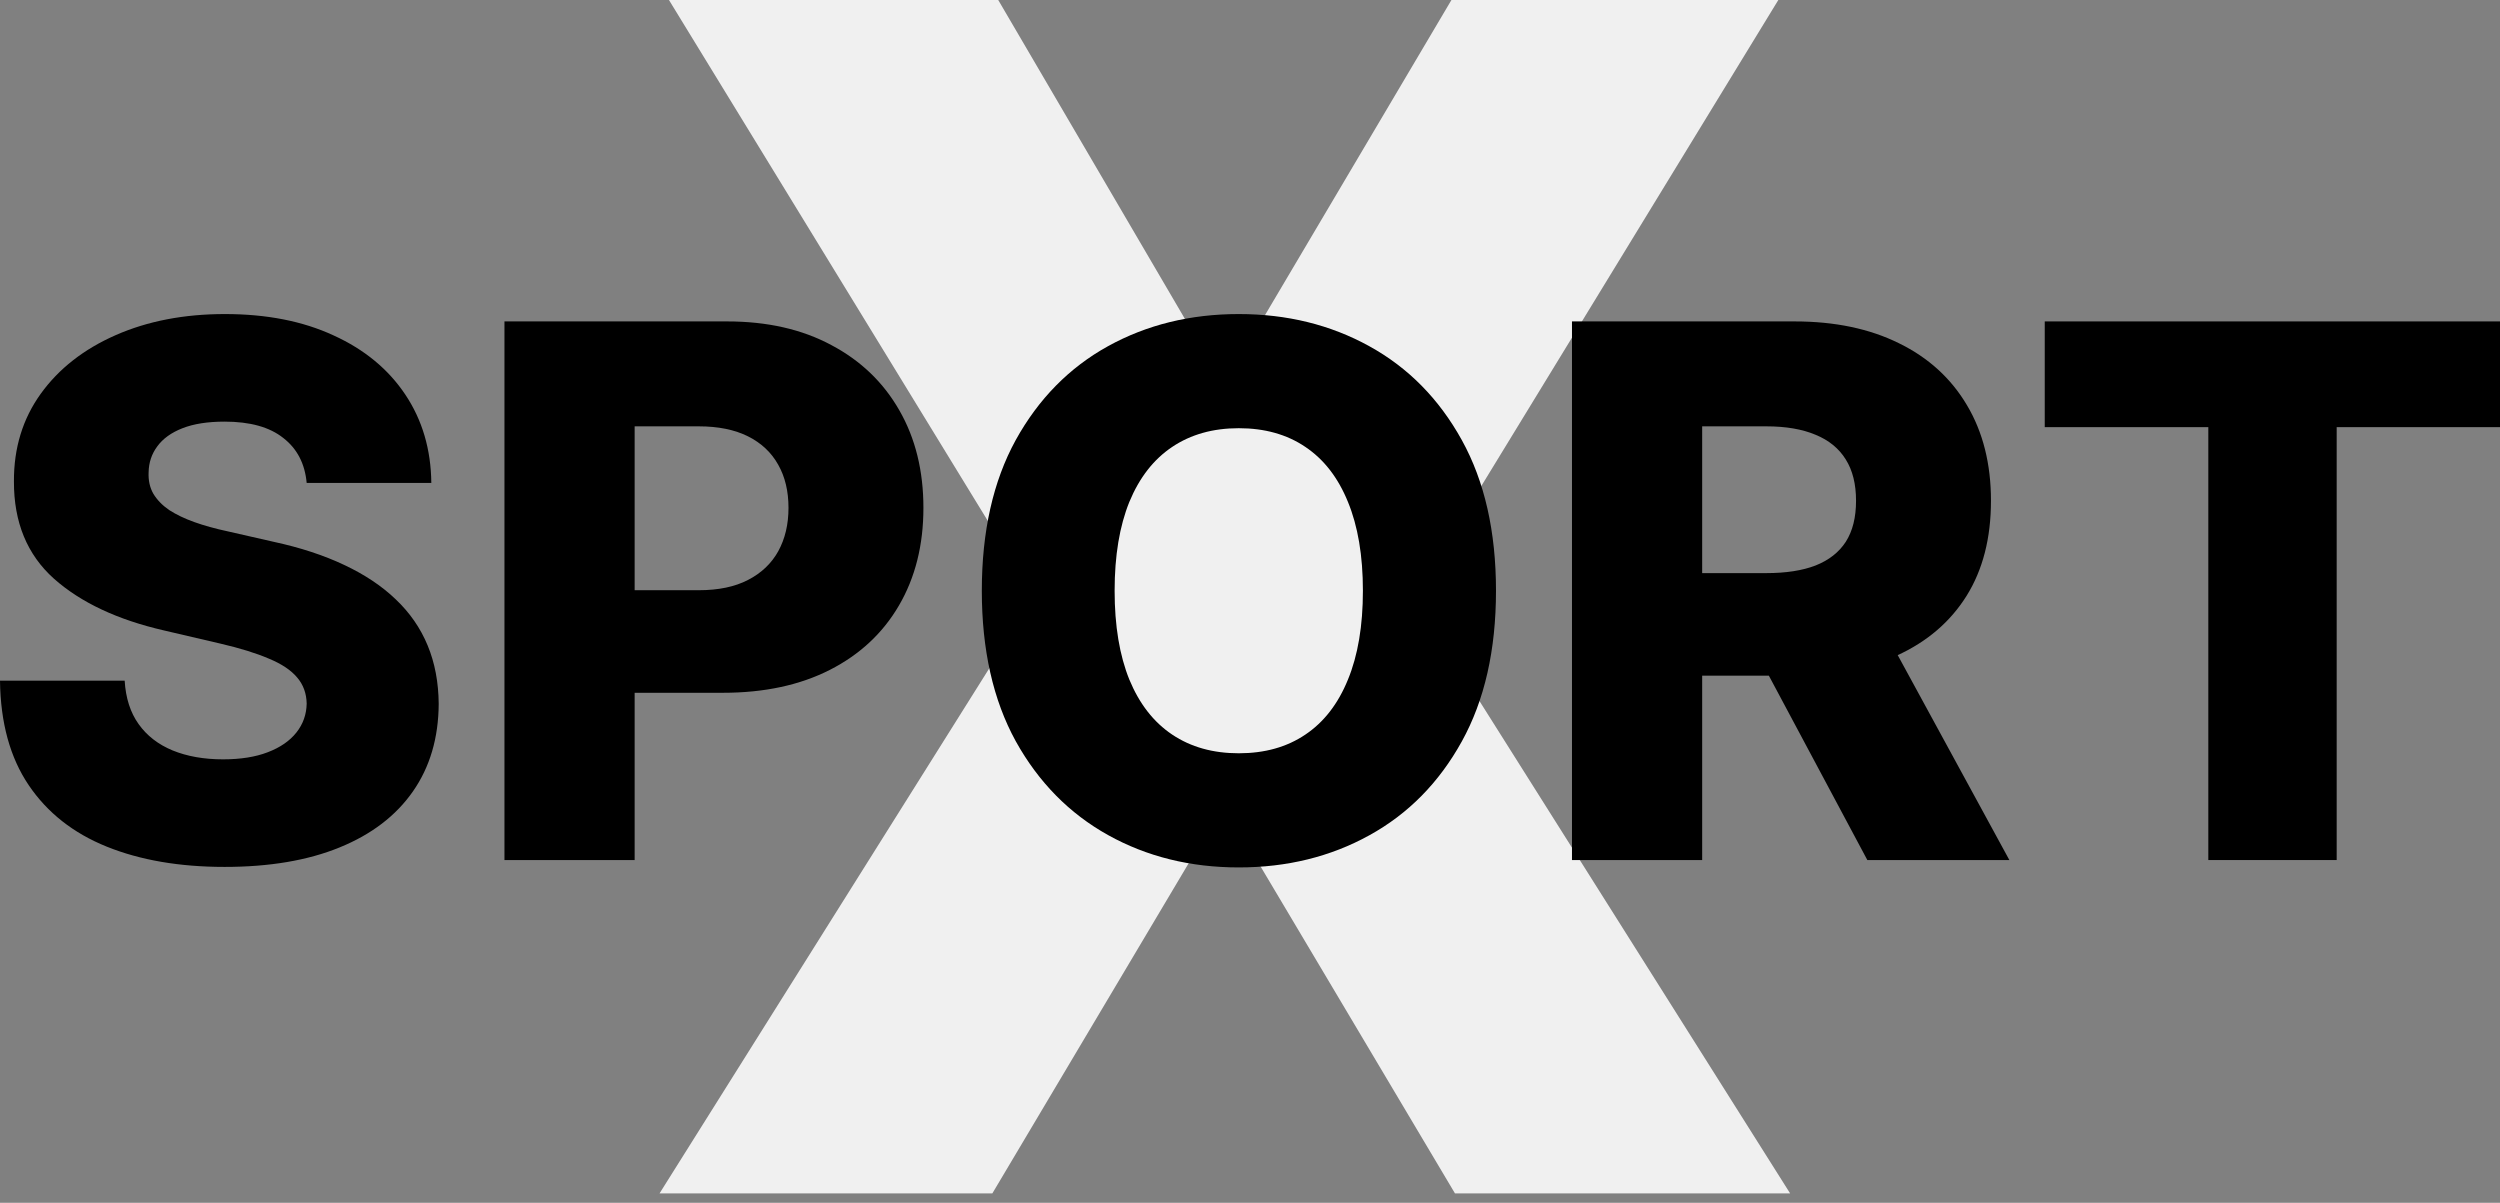 <svg width="106" height="51" viewBox="0 0 106 51" fill="none" xmlns="http://www.w3.org/2000/svg">
<rect x="0" y="0" width="106" height="51" fill="#808080" stroke="none"/>
<path d="M42.325 0L51.683 15.986H52.083L61.541 0H75.401L59.939 25.301L75.902 50.601H61.691L52.083 34.443H51.683L42.075 50.601H27.964L43.852 25.301L28.364 0H42.325Z" fill="#F0F0F0"/>
<path d="M86.697 18.111V13.628H106V18.111H99.075V36.466H93.633V18.111H86.697Z" fill="black"/>
<path d="M66.652 36.466V13.628H76.087C77.796 13.628 79.272 13.937 80.514 14.553C81.763 15.163 82.725 16.04 83.402 17.185C84.078 18.323 84.417 19.672 84.417 21.233C84.417 22.817 84.071 24.162 83.379 25.27C82.688 26.37 81.707 27.21 80.436 27.79C79.164 28.363 77.659 28.649 75.919 28.649H69.953V24.3H74.893C75.726 24.3 76.421 24.192 76.979 23.977C77.544 23.753 77.971 23.419 78.261 22.973C78.551 22.519 78.696 21.939 78.696 21.233C78.696 20.527 78.551 19.943 78.261 19.482C77.971 19.014 77.544 18.665 76.979 18.434C76.414 18.196 75.719 18.077 74.893 18.077H72.172V36.466H66.652ZM79.51 26.028L85.197 36.466H79.175L73.6 26.028H79.51Z" fill="black"/>
<path d="M63.43 25.048C63.43 27.561 62.947 29.691 61.98 31.438C61.014 33.185 59.705 34.512 58.055 35.419C56.412 36.326 54.568 36.779 52.524 36.779C50.472 36.779 48.625 36.322 46.982 35.407C45.339 34.493 44.034 33.166 43.067 31.426C42.108 29.679 41.629 27.553 41.629 25.048C41.629 22.535 42.108 20.405 43.067 18.658C44.034 16.911 45.339 15.584 46.982 14.677C48.625 13.77 50.472 13.316 52.524 13.316C54.568 13.316 56.412 13.77 58.055 14.677C59.705 15.584 61.014 16.911 61.98 18.658C62.947 20.405 63.43 22.535 63.43 25.048ZM57.787 25.048C57.787 23.561 57.575 22.305 57.152 21.279C56.735 20.253 56.133 19.476 55.345 18.948C54.565 18.42 53.624 18.156 52.524 18.156C51.431 18.156 50.491 18.42 49.703 18.948C48.914 19.476 48.309 20.253 47.885 21.279C47.469 22.305 47.26 23.561 47.26 25.048C47.26 26.535 47.469 27.791 47.885 28.817C48.309 29.843 48.914 30.62 49.703 31.148C50.491 31.675 51.431 31.939 52.524 31.939C53.624 31.939 54.565 31.675 55.345 31.148C56.133 30.62 56.735 29.843 57.152 28.817C57.575 27.791 57.787 26.535 57.787 25.048Z" fill="black"/>
<path d="M21.389 36.466V13.628H30.823C32.533 13.628 34.008 13.963 35.25 14.632C36.499 15.293 37.462 16.219 38.138 17.408C38.815 18.59 39.153 19.966 39.153 21.534C39.153 23.11 38.807 24.489 38.116 25.672C37.432 26.846 36.454 27.757 35.183 28.404C33.912 29.05 32.403 29.374 30.655 29.374H24.834V25.025H29.63C30.462 25.025 31.157 24.88 31.715 24.59C32.28 24.3 32.707 23.895 32.997 23.374C33.287 22.846 33.432 22.233 33.432 21.534C33.432 20.828 33.287 20.218 32.997 19.706C32.707 19.185 32.28 18.784 31.715 18.501C31.15 18.219 30.455 18.077 29.63 18.077H26.909V36.466H21.389Z" fill="black"/>
<path d="M13.003 20.476C12.928 19.658 12.597 19.022 12.01 18.569C11.43 18.108 10.601 17.877 9.523 17.877C8.81 17.877 8.215 17.97 7.739 18.156C7.263 18.342 6.906 18.599 6.669 18.926C6.431 19.245 6.308 19.613 6.301 20.03C6.286 20.372 6.353 20.673 6.501 20.933C6.657 21.193 6.88 21.424 7.17 21.624C7.468 21.817 7.825 21.988 8.241 22.137C8.657 22.286 9.126 22.416 9.646 22.527L11.609 22.974C12.739 23.219 13.735 23.546 14.597 23.955C15.467 24.364 16.196 24.851 16.783 25.416C17.378 25.981 17.828 26.631 18.132 27.367C18.437 28.103 18.593 28.928 18.601 29.843C18.593 31.285 18.229 32.523 17.508 33.556C16.787 34.59 15.75 35.381 14.396 35.932C13.051 36.482 11.427 36.757 9.523 36.757C7.613 36.757 5.947 36.471 4.527 35.898C3.108 35.326 2.004 34.456 1.216 33.289C0.427 32.121 0.022 30.646 0 28.861H5.286C5.33 29.598 5.527 30.211 5.877 30.701C6.226 31.192 6.706 31.564 7.315 31.817C7.932 32.069 8.646 32.196 9.456 32.196C10.2 32.196 10.832 32.096 11.352 31.895C11.88 31.694 12.285 31.415 12.568 31.058C12.85 30.701 12.995 30.293 13.003 29.832C12.995 29.401 12.861 29.032 12.601 28.728C12.341 28.416 11.94 28.148 11.397 27.925C10.861 27.694 10.178 27.483 9.345 27.289L6.959 26.732C4.981 26.278 3.424 25.546 2.286 24.535C1.149 23.516 0.584 22.141 0.591 20.409C0.584 18.996 0.963 17.758 1.728 16.695C2.494 15.632 3.554 14.803 4.907 14.209C6.26 13.614 7.802 13.316 9.534 13.316C11.304 13.316 12.839 13.617 14.14 14.22C15.448 14.814 16.463 15.651 17.184 16.729C17.905 17.807 18.273 19.056 18.288 20.476H13.003Z" fill="black"/>
</svg>
